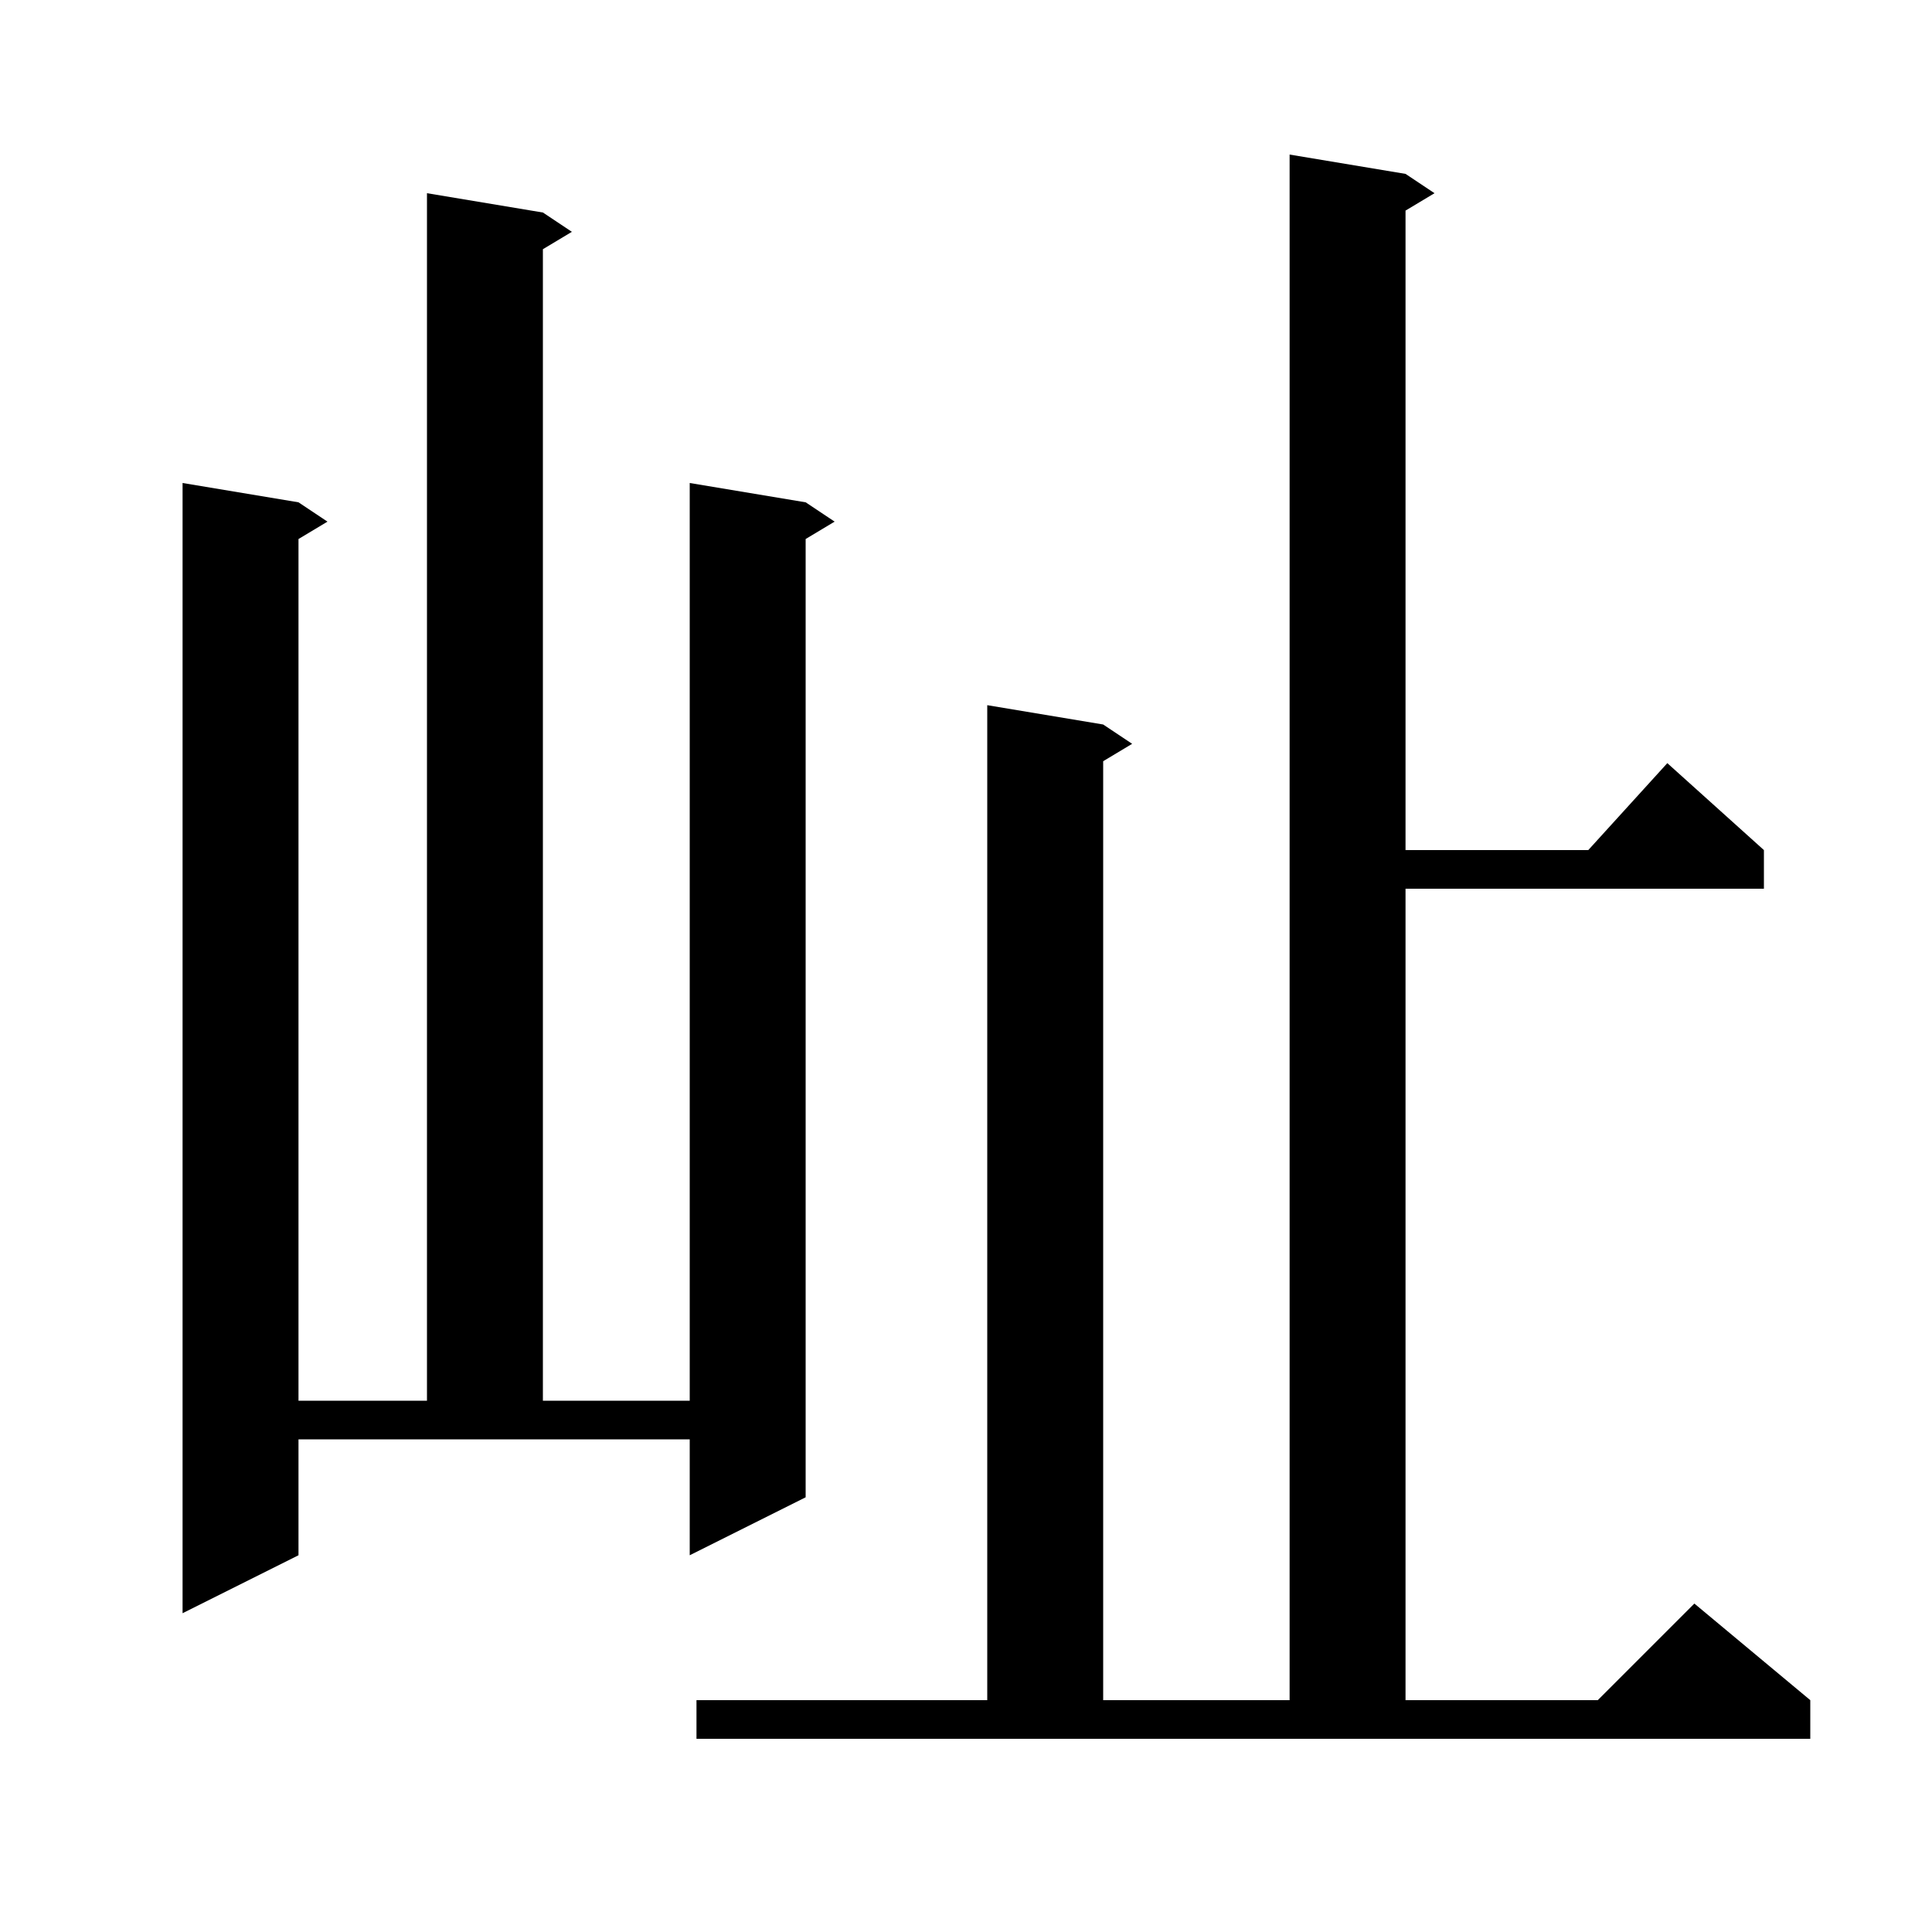 <svg xmlns="http://www.w3.org/2000/svg" xmlns:xlink="http://www.w3.org/1999/xlink" version="1.1" baseProfile="full" viewBox="0 0 200 200" width="200" height="200"><g fill="currentColor"><path d="M 72.1 176.0 L 102.2 176.0 L 102.2 73.0 L 114.2 75.0 L 117.2 77.0 L 114.2 78.8 L 114.2 176.0 L 133.5 176.0 L 133.5 16.0 L 145.5 18.0 L 148.5 20.0 L 145.5 21.8 L 145.5 88.0 L 164.418 88.0 L 172.6 79.0 L 182.6 88.0 L 182.6 92.0 L 145.5 92.0 L 145.5 176.0 L 165.4 176.0 L 175.4 166.0 L 187.4 176.0 L 187.4 180.0 L 72.1 180.0 Z M 30.9 161.0 L 18.9 167.0 L 18.9 50.0 L 30.9 52.0 L 33.9 54.0 L 30.9 55.8 L 30.9 145.0 L 44.2 145.0 L 44.2 20.0 L 56.2 22.0 L 59.2 24.0 L 56.2 25.8 L 56.2 145.0 L 71.4 145.0 L 71.4 50.0 L 83.4 52.0 L 86.4 54.0 L 83.4 55.8 L 83.4 155.0 L 71.4 161.0 L 71.4 149.0 L 30.9 149.0 Z "/></g></svg>